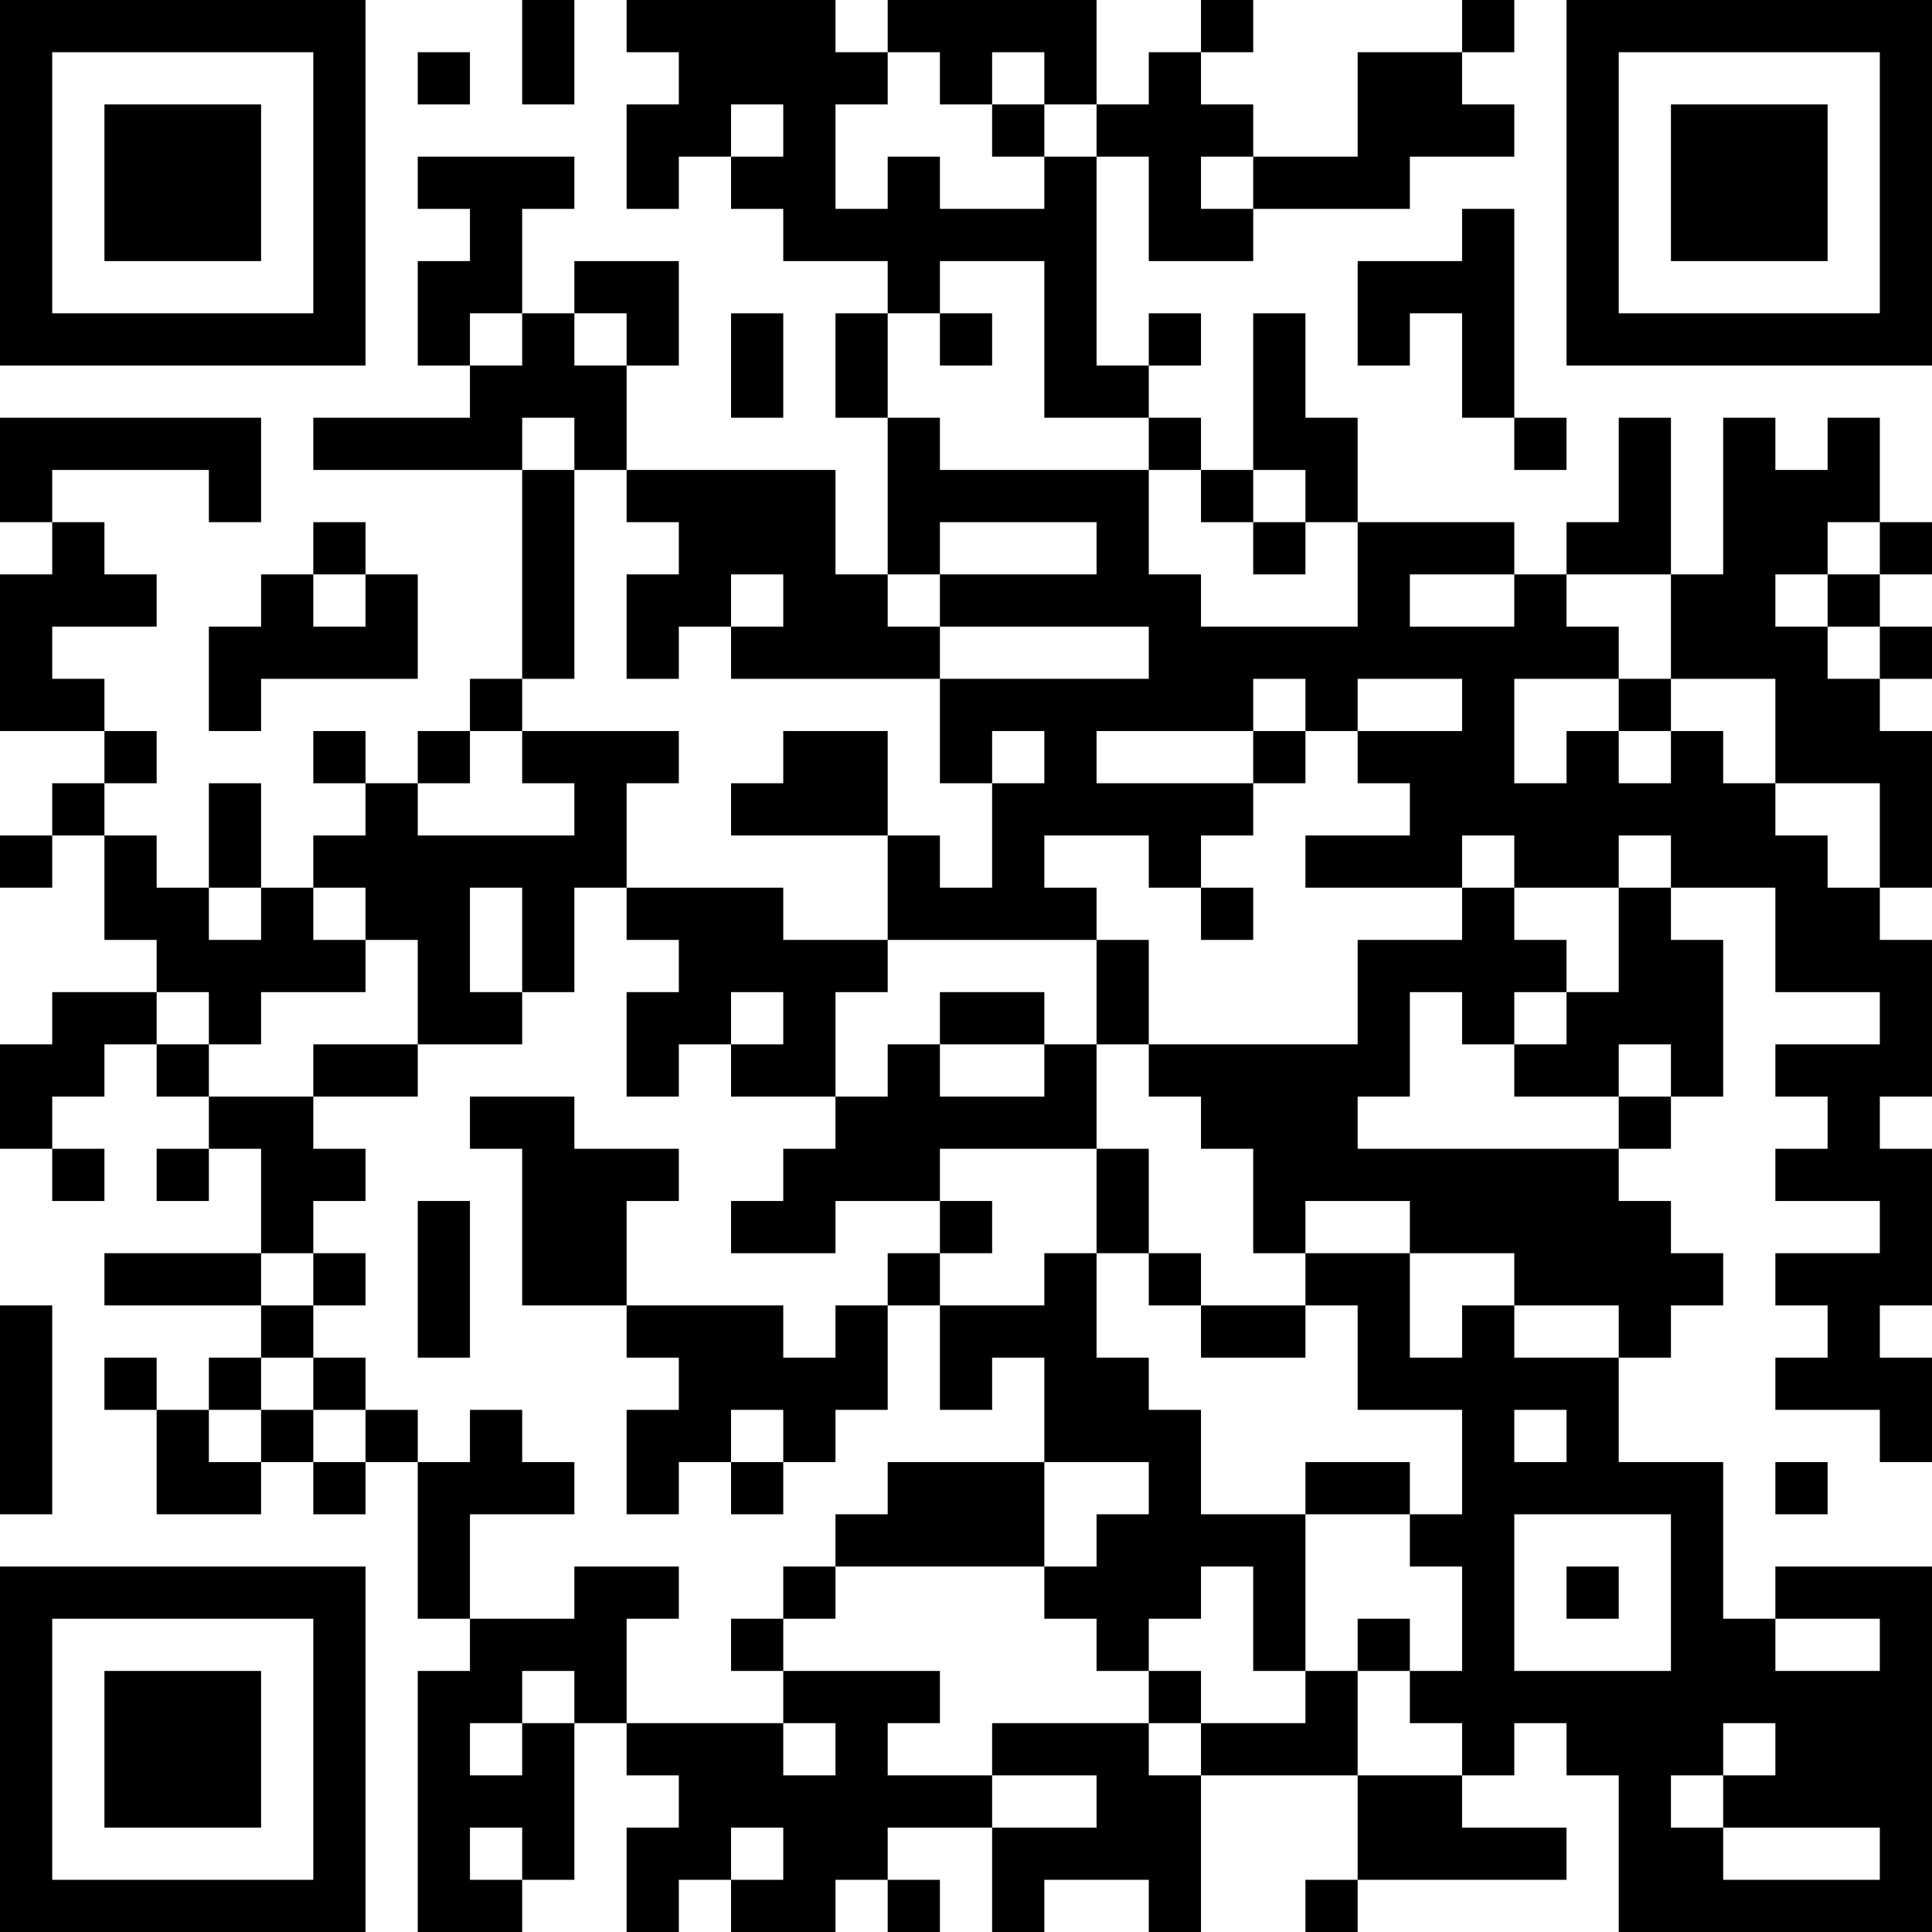 <?xml version="1.0" encoding="UTF-8"?>
<svg xmlns="http://www.w3.org/2000/svg" version="1.1" width="400" height="400" viewBox="0 0 400 400"><rect x="0" y="0" width="400" height="400" fill="#ffffff"/><g transform="scale(10.811)"><g transform="translate(0,0)"><path fill-rule="evenodd" d="M10 0L10 2L11 2L11 0ZM12 0L12 1L13 1L13 2L12 2L12 4L13 4L13 3L14 3L14 4L15 4L15 5L17 5L17 6L16 6L16 8L17 8L17 11L16 11L16 9L12 9L12 7L13 7L13 5L11 5L11 6L10 6L10 4L11 4L11 3L8 3L8 4L9 4L9 5L8 5L8 7L9 7L9 8L6 8L6 9L10 9L10 13L9 13L9 14L8 14L8 15L7 15L7 14L6 14L6 15L7 15L7 16L6 16L6 17L5 17L5 15L4 15L4 17L3 17L3 16L2 16L2 15L3 15L3 14L2 14L2 13L1 13L1 12L3 12L3 11L2 11L2 10L1 10L1 9L4 9L4 10L5 10L5 8L0 8L0 10L1 10L1 11L0 11L0 14L2 14L2 15L1 15L1 16L0 16L0 17L1 17L1 16L2 16L2 18L3 18L3 19L1 19L1 20L0 20L0 22L1 22L1 23L2 23L2 22L1 22L1 21L2 21L2 20L3 20L3 21L4 21L4 22L3 22L3 23L4 23L4 22L5 22L5 24L2 24L2 25L5 25L5 26L4 26L4 27L3 27L3 26L2 26L2 27L3 27L3 29L5 29L5 28L6 28L6 29L7 29L7 28L8 28L8 31L9 31L9 32L8 32L8 37L10 37L10 36L11 36L11 33L12 33L12 34L13 34L13 35L12 35L12 37L13 37L13 36L14 36L14 37L16 37L16 36L17 36L17 37L18 37L18 36L17 36L17 35L19 35L19 37L20 37L20 36L22 36L22 37L23 37L23 34L26 34L26 36L25 36L25 37L26 37L26 36L30 36L30 35L28 35L28 34L29 34L29 33L30 33L30 34L31 34L31 37L37 37L37 30L34 30L34 31L33 31L33 28L31 28L31 26L32 26L32 25L33 25L33 24L32 24L32 23L31 23L31 22L32 22L32 21L33 21L33 18L32 18L32 17L34 17L34 19L36 19L36 20L34 20L34 21L35 21L35 22L34 22L34 23L36 23L36 24L34 24L34 25L35 25L35 26L34 26L34 27L36 27L36 28L37 28L37 26L36 26L36 25L37 25L37 22L36 22L36 21L37 21L37 18L36 18L36 17L37 17L37 14L36 14L36 13L37 13L37 12L36 12L36 11L37 11L37 10L36 10L36 8L35 8L35 9L34 9L34 8L33 8L33 11L32 11L32 8L31 8L31 10L30 10L30 11L29 11L29 10L26 10L26 8L25 8L25 6L24 6L24 9L23 9L23 8L22 8L22 7L23 7L23 6L22 6L22 7L21 7L21 3L22 3L22 5L24 5L24 4L27 4L27 3L29 3L29 2L28 2L28 1L29 1L29 0L28 0L28 1L26 1L26 3L24 3L24 2L23 2L23 1L24 1L24 0L23 0L23 1L22 1L22 2L21 2L21 0L17 0L17 1L16 1L16 0ZM8 1L8 2L9 2L9 1ZM17 1L17 2L16 2L16 4L17 4L17 3L18 3L18 4L20 4L20 3L21 3L21 2L20 2L20 1L19 1L19 2L18 2L18 1ZM14 2L14 3L15 3L15 2ZM19 2L19 3L20 3L20 2ZM23 3L23 4L24 4L24 3ZM28 4L28 5L26 5L26 7L27 7L27 6L28 6L28 8L29 8L29 9L30 9L30 8L29 8L29 4ZM18 5L18 6L17 6L17 8L18 8L18 9L22 9L22 11L23 11L23 12L26 12L26 10L25 10L25 9L24 9L24 10L23 10L23 9L22 9L22 8L20 8L20 5ZM9 6L9 7L10 7L10 6ZM11 6L11 7L12 7L12 6ZM14 6L14 8L15 8L15 6ZM18 6L18 7L19 7L19 6ZM10 8L10 9L11 9L11 13L10 13L10 14L9 14L9 15L8 15L8 16L11 16L11 15L10 15L10 14L13 14L13 15L12 15L12 17L11 17L11 19L10 19L10 17L9 17L9 19L10 19L10 20L8 20L8 18L7 18L7 17L6 17L6 18L7 18L7 19L5 19L5 20L4 20L4 19L3 19L3 20L4 20L4 21L6 21L6 22L7 22L7 23L6 23L6 24L5 24L5 25L6 25L6 26L5 26L5 27L4 27L4 28L5 28L5 27L6 27L6 28L7 28L7 27L8 27L8 28L9 28L9 27L10 27L10 28L11 28L11 29L9 29L9 31L11 31L11 30L13 30L13 31L12 31L12 33L15 33L15 34L16 34L16 33L15 33L15 32L18 32L18 33L17 33L17 34L19 34L19 35L21 35L21 34L19 34L19 33L22 33L22 34L23 34L23 33L25 33L25 32L26 32L26 34L28 34L28 33L27 33L27 32L28 32L28 30L27 30L27 29L28 29L28 27L26 27L26 25L25 25L25 24L27 24L27 26L28 26L28 25L29 25L29 26L31 26L31 25L29 25L29 24L27 24L27 23L25 23L25 24L24 24L24 22L23 22L23 21L22 21L22 20L26 20L26 18L28 18L28 17L29 17L29 18L30 18L30 19L29 19L29 20L28 20L28 19L27 19L27 21L26 21L26 22L31 22L31 21L32 21L32 20L31 20L31 21L29 21L29 20L30 20L30 19L31 19L31 17L32 17L32 16L31 16L31 17L29 17L29 16L28 16L28 17L25 17L25 16L27 16L27 15L26 15L26 14L28 14L28 13L26 13L26 14L25 14L25 13L24 13L24 14L21 14L21 15L24 15L24 16L23 16L23 17L22 17L22 16L20 16L20 17L21 17L21 18L17 18L17 16L18 16L18 17L19 17L19 15L20 15L20 14L19 14L19 15L18 15L18 13L22 13L22 12L18 12L18 11L21 11L21 10L18 10L18 11L17 11L17 12L18 12L18 13L14 13L14 12L15 12L15 11L14 11L14 12L13 12L13 13L12 13L12 11L13 11L13 10L12 10L12 9L11 9L11 8ZM6 10L6 11L5 11L5 12L4 12L4 14L5 14L5 13L8 13L8 11L7 11L7 10ZM24 10L24 11L25 11L25 10ZM35 10L35 11L34 11L34 12L35 12L35 13L36 13L36 12L35 12L35 11L36 11L36 10ZM6 11L6 12L7 12L7 11ZM27 11L27 12L29 12L29 11ZM30 11L30 12L31 12L31 13L29 13L29 15L30 15L30 14L31 14L31 15L32 15L32 14L33 14L33 15L34 15L34 16L35 16L35 17L36 17L36 15L34 15L34 13L32 13L32 11ZM31 13L31 14L32 14L32 13ZM15 14L15 15L14 15L14 16L17 16L17 14ZM24 14L24 15L25 15L25 14ZM4 17L4 18L5 18L5 17ZM12 17L12 18L13 18L13 19L12 19L12 21L13 21L13 20L14 20L14 21L16 21L16 22L15 22L15 23L14 23L14 24L16 24L16 23L18 23L18 24L17 24L17 25L16 25L16 26L15 26L15 25L12 25L12 23L13 23L13 22L11 22L11 21L9 21L9 22L10 22L10 25L12 25L12 26L13 26L13 27L12 27L12 29L13 29L13 28L14 28L14 29L15 29L15 28L16 28L16 27L17 27L17 25L18 25L18 27L19 27L19 26L20 26L20 28L17 28L17 29L16 29L16 30L15 30L15 31L14 31L14 32L15 32L15 31L16 31L16 30L20 30L20 31L21 31L21 32L22 32L22 33L23 33L23 32L22 32L22 31L23 31L23 30L24 30L24 32L25 32L25 29L27 29L27 28L25 28L25 29L23 29L23 27L22 27L22 26L21 26L21 24L22 24L22 25L23 25L23 26L25 26L25 25L23 25L23 24L22 24L22 22L21 22L21 20L22 20L22 18L21 18L21 20L20 20L20 19L18 19L18 20L17 20L17 21L16 21L16 19L17 19L17 18L15 18L15 17ZM23 17L23 18L24 18L24 17ZM14 19L14 20L15 20L15 19ZM6 20L6 21L8 21L8 20ZM18 20L18 21L20 21L20 20ZM18 22L18 23L19 23L19 24L18 24L18 25L20 25L20 24L21 24L21 22ZM8 23L8 26L9 26L9 23ZM6 24L6 25L7 25L7 24ZM0 25L0 29L1 29L1 25ZM6 26L6 27L7 27L7 26ZM14 27L14 28L15 28L15 27ZM29 27L29 28L30 28L30 27ZM20 28L20 30L21 30L21 29L22 29L22 28ZM34 28L34 29L35 29L35 28ZM29 29L29 32L32 32L32 29ZM30 30L30 31L31 31L31 30ZM26 31L26 32L27 32L27 31ZM34 31L34 32L36 32L36 31ZM10 32L10 33L9 33L9 34L10 34L10 33L11 33L11 32ZM33 33L33 34L32 34L32 35L33 35L33 36L36 36L36 35L33 35L33 34L34 34L34 33ZM9 35L9 36L10 36L10 35ZM14 35L14 36L15 36L15 35ZM0 0L0 7L7 7L7 0ZM1 1L1 6L6 6L6 1ZM2 2L2 5L5 5L5 2ZM30 0L30 7L37 7L37 0ZM31 1L31 6L36 6L36 1ZM32 2L32 5L35 5L35 2ZM0 30L0 37L7 37L7 30ZM1 31L1 36L6 36L6 31ZM2 32L2 35L5 35L5 32Z" fill="#000000"/></g></g></svg>
